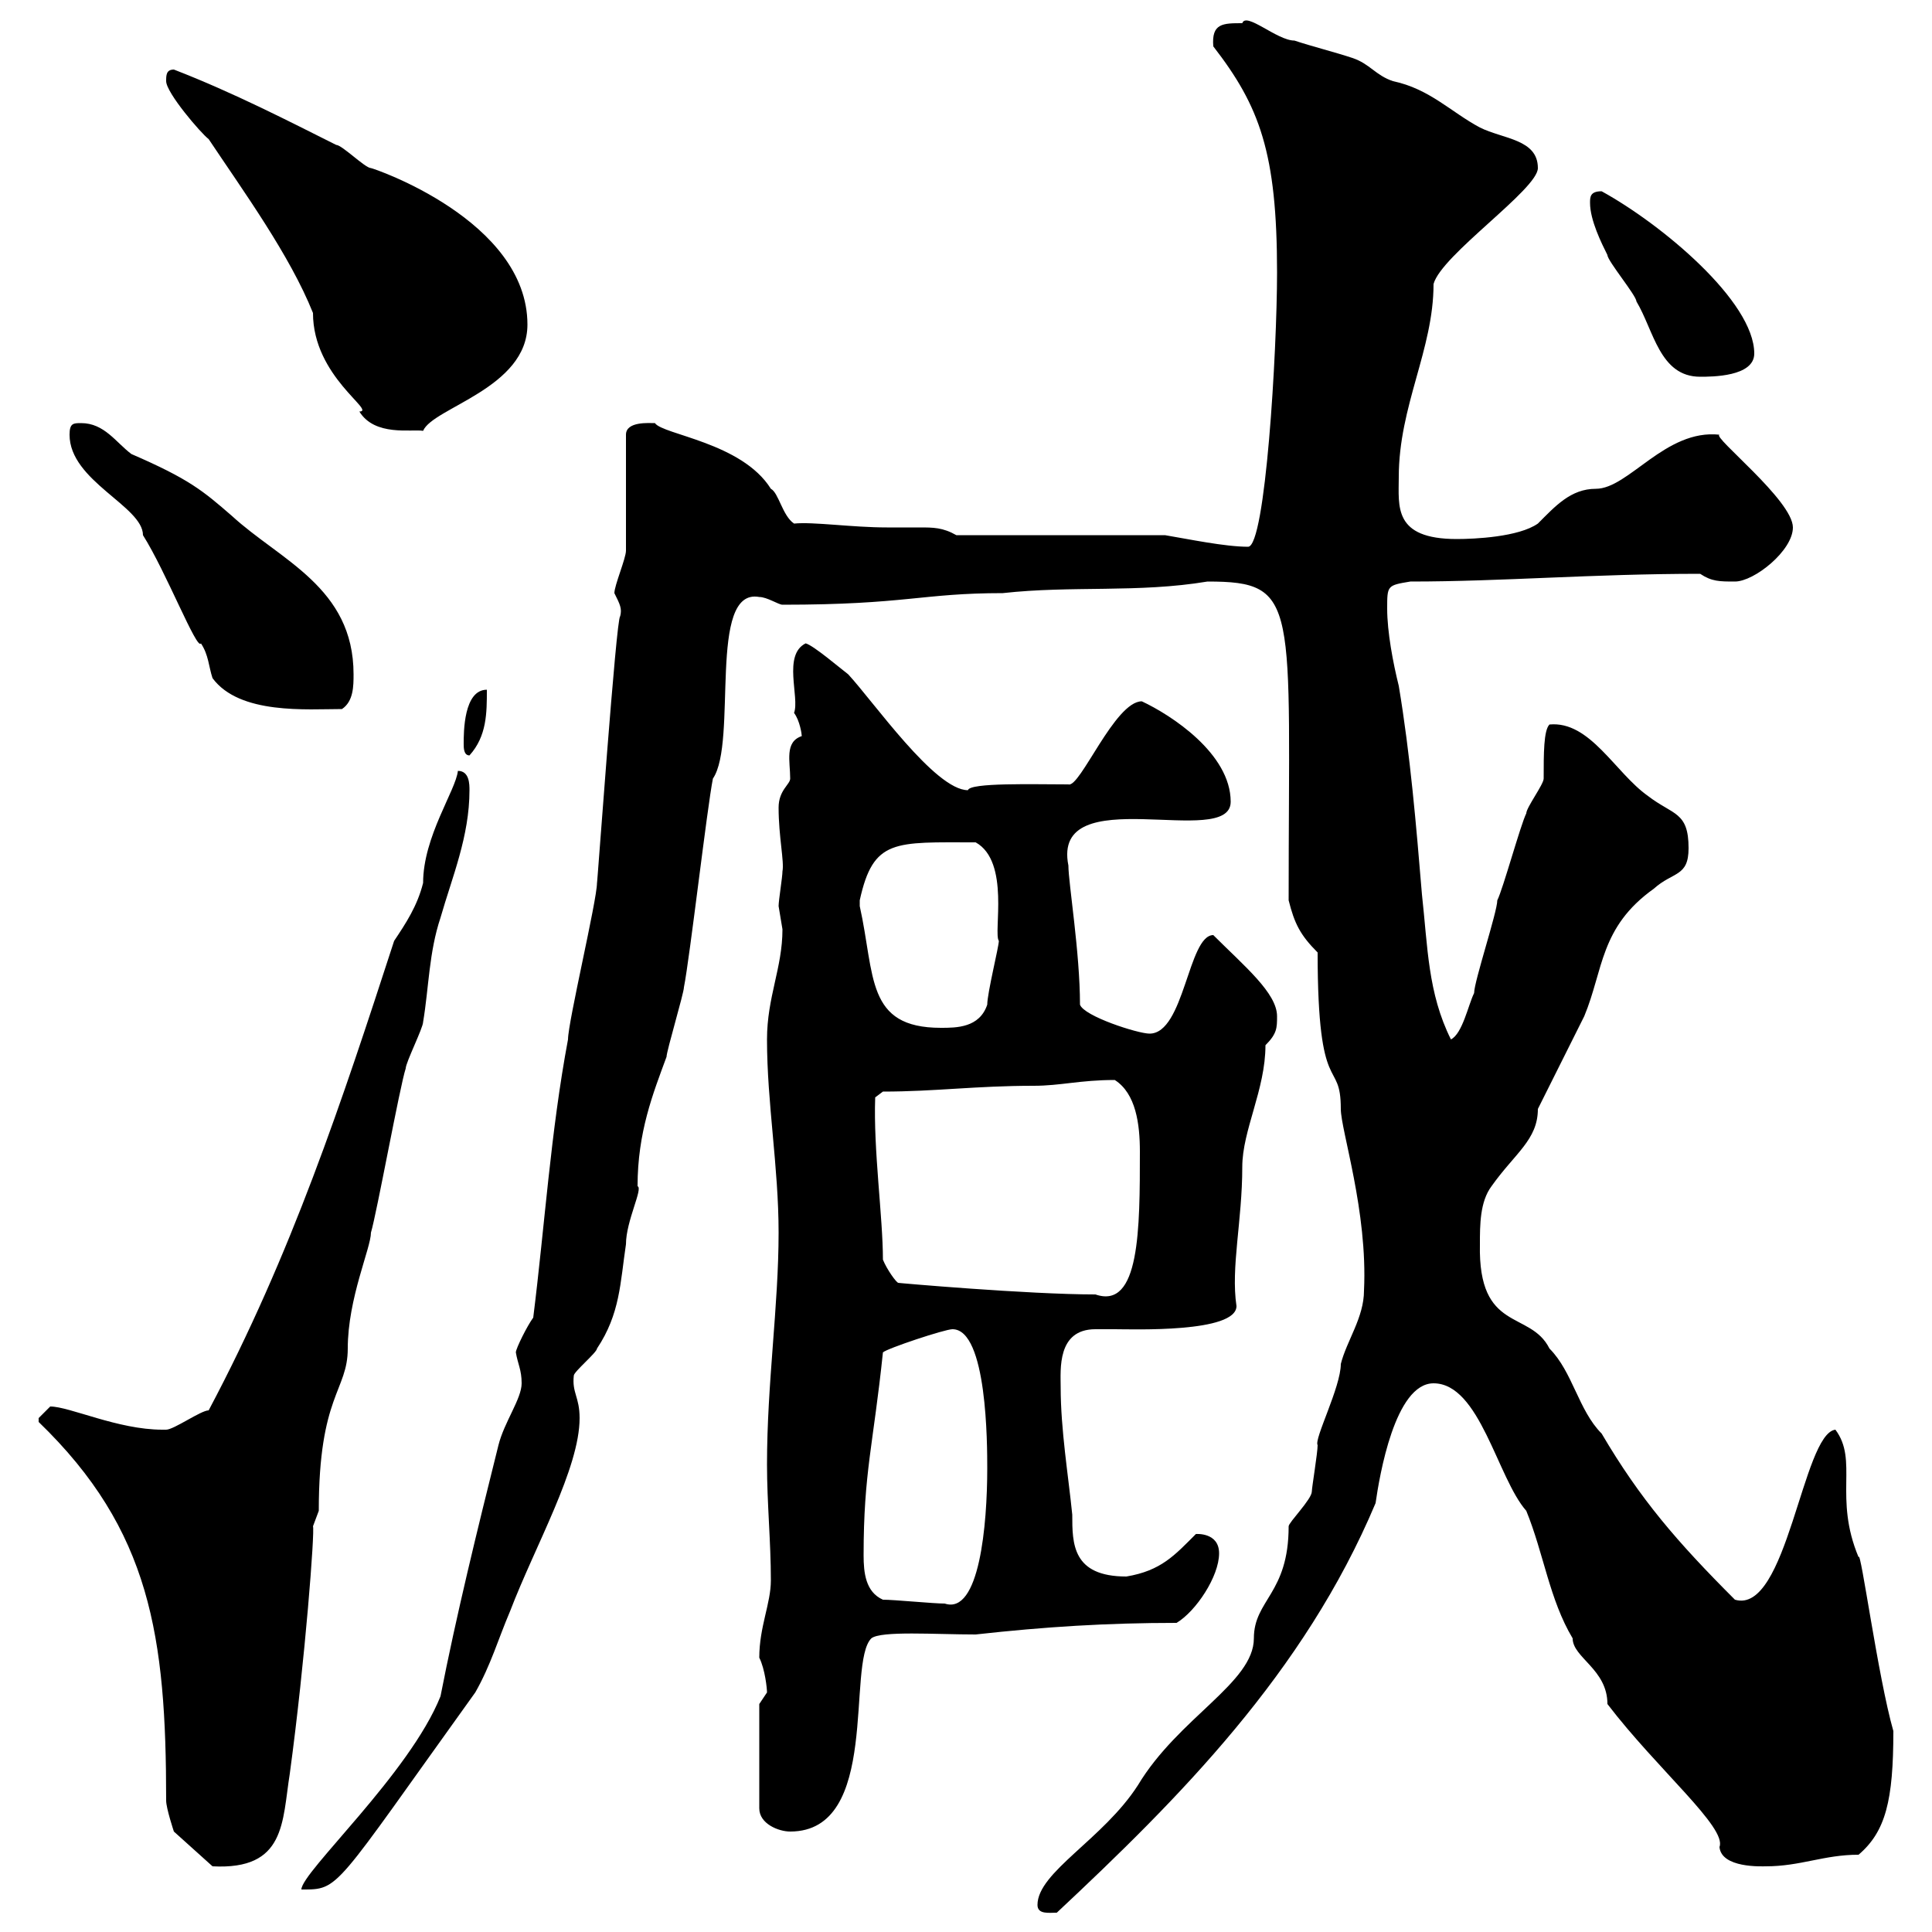<svg xmlns="http://www.w3.org/2000/svg" xmlns:xlink="http://www.w3.org/1999/xlink" width="300" height="300"><path d="M161.10 295.80C161.10 297.30 162.90 297 164.10 297C183 279.30 202.50 259.80 213.60 233.40C214.20 229.20 216.60 214.80 222.60 214.80C229.80 214.80 232.50 229.50 237 234.60C239.70 241.20 240.60 248.40 244.20 254.40C244.20 257.40 249.60 259.20 249.60 264.60C257.40 274.80 268.20 283.80 267 286.80C267.30 290.10 273.60 289.80 274.20 289.80C279.60 289.80 283.20 288 288.60 288C292.80 284.40 294 279.60 294 268.80C291.60 260.40 288.90 240.30 288.60 241.80C284.70 232.50 288.60 226.80 285 222C279.90 222.60 277.50 250.80 269.40 248.40C260.40 239.40 254.70 232.80 248.70 222.60C245.10 219 244.20 213 240.60 209.40C237.60 203.40 229.50 207 229.80 193.20C229.80 190.20 229.80 186.60 231.60 184.20C235.20 179.10 238.80 177 238.80 172.20C239.70 170.40 245.10 159.60 246 157.80C249 150.60 248.40 144 256.80 138C259.80 135.30 262.20 136.20 262.20 131.70C262.20 126 259.80 126.60 255.90 123.60C250.80 120 246.90 111.90 240.60 112.50C239.70 113.40 239.70 117 239.70 120.90C239.70 121.80 237 125.40 237 126.30C236.10 128.10 233.40 138 232.50 139.80C232.50 141.60 228.90 152.40 228.90 154.20C228 156 227.10 160.50 225.30 161.40C221.70 154.20 221.70 147 220.80 138.90C219.90 128.10 219 117.30 217.20 106.50C216.30 102.90 215.40 98.10 215.40 94.50C215.40 90.90 215.40 90.90 219 90.30C233.40 90.30 247.20 89.10 264 89.10C265.80 90.30 267 90.30 269.40 90.30C272.40 90.30 278.40 85.50 278.40 81.90C278.40 77.70 265.80 67.80 267 67.50C258.60 66.60 252.90 75.90 247.80 75.90C243.90 75.90 241.50 78.60 238.80 81.30C235.80 83.40 228.90 83.70 226.20 83.70C216.30 83.70 217.20 78.60 217.20 74.10C217.20 63 222.60 54.30 222.60 44.10C223.80 39.60 238.80 29.40 238.80 26.10C238.80 21.60 233.40 21.60 229.80 19.80C225.30 17.40 222 13.80 216.30 12.60C213.60 11.70 212.70 9.90 210 9C207.30 8.10 203.70 7.20 201 6.30C198.30 6.30 193.50 1.80 192.90 3.60C189.90 3.60 188.10 3.60 188.40 7.20C195.60 16.50 198.30 23.70 198.30 42.30C198.30 54.60 196.50 84.90 193.80 84.90C190.20 84.90 184.50 83.70 180.90 83.10L148.50 83.10C146.40 81.90 144.90 81.90 142.80 81.90C141.30 81.90 139.80 81.90 137.70 81.90C132.30 81.90 126.30 81 123.30 81.30C121.50 80.10 120.90 76.50 119.70 75.90C115.20 68.70 102.90 67.50 101.70 65.70C100.80 65.70 97.20 65.40 97.20 67.50L97.20 85.50C97.20 86.70 95.40 90.90 95.40 92.10C96.30 93.90 96.60 94.50 96.30 95.70C95.70 95.70 92.70 138 92.70 137.10C92.70 139.80 88.20 158.70 88.20 161.40C85.50 175.80 84.60 190.20 82.80 204.60C81.90 205.80 80.10 209.40 80.10 210C80.40 211.80 81 212.70 81 214.80C81 217.20 78.30 220.80 77.40 224.40C74.10 237.60 70.80 251.10 68.40 263.40C63.60 275.40 46.80 290.70 46.80 293.40C52.80 293.40 51.60 293.70 73.80 262.80C76.20 258.60 77.40 254.40 79.20 250.20C83.10 240 90 228 90 220.20C90 216.90 88.80 216.30 89.10 213.60C89.10 213 92.70 210 92.70 209.40C96.30 204 96.30 199.20 97.20 193.20C97.20 189.60 99.90 184.50 99 184.20C99 175.80 101.40 169.80 103.50 164.10C103.50 163.20 106.20 154.20 106.20 153.30C107.10 148.80 109.80 125.40 110.70 120.90C114.60 115.20 109.80 91.20 117.90 92.70C119.10 92.70 120.90 93.90 121.50 93.90C140.70 93.90 143.10 92.10 155.70 92.10C166.50 90.90 176.70 92.10 187.50 90.30C201.90 90.30 200.10 93.60 200.10 139.80C201 143.40 201.90 145.20 204.60 147.90C204.60 171 208.20 164.10 208.20 172.20C208.20 175.50 212.40 188.10 211.80 200.40C211.80 204.60 209.10 208.20 208.20 211.80C208.20 215.40 204 223.50 204.60 224.40C204.60 225.60 203.70 231 203.70 231.60C203.70 232.80 200.10 236.40 200.10 237C200.10 247.50 194.70 248.40 194.70 254.40C194.70 261.30 183 266.70 176.70 277.20C171.30 285.60 161.10 290.70 161.10 295.80ZM6 220.80C23.40 237.60 25.80 254.10 25.80 279.60C25.80 280.80 27 284.40 27 284.40L33 289.80C44.40 290.40 43.80 282.90 45 275.40C47.40 257.70 48.90 237.60 48.60 237C48.60 237 49.50 234.60 49.50 234.60C49.50 216.60 54 216 54 209.40C54 201.60 57.60 193.80 57.60 191.40C58.50 188.40 62.10 168.60 63 165.90C63 165 65.70 159.60 65.70 158.70C66.60 153.30 66.60 147.90 68.40 142.50C70.20 136.20 72.90 129.90 72.90 122.70C72.90 121.80 72.90 119.70 71.10 119.70C70.80 122.70 65.70 129.90 65.70 137.10C64.80 140.70 63 143.40 61.20 146.10C53.10 171 45.30 194.70 32.40 219C31.20 219 27 222 25.80 222C25.20 222 25.20 222 25.20 222C18.30 222 10.80 218.40 7.80 218.40C7.80 218.40 6 220.20 6 220.20C6 220.80 6 220.80 6 220.80ZM117.90 264.60L117.90 280.80C117.90 283.20 120.90 284.40 122.70 284.40C136.80 284.40 131.40 258.30 135.30 254.40C136.80 253.20 145.20 253.80 151.50 253.80C162.30 252.60 171.90 252 182.70 252C185.70 250.20 189.30 244.80 189.30 241.20C189.30 237.90 185.70 238.20 185.70 238.20C182.40 241.50 180.30 243.90 174.90 244.80C166.50 244.80 166.50 239.70 166.50 235.20C165.90 229.20 164.70 222 164.70 215.40C164.70 212.70 164.10 206.40 170.10 206.40C171.30 206.40 172.20 206.40 173.10 206.40C175.80 206.40 192 207 192 202.80C191.10 196.80 192.90 189.60 192.90 181.20C192.90 175.50 196.50 169.20 196.50 162.30C198.30 160.50 198.30 159.60 198.30 157.80C198.30 154.20 193.20 150 188.40 145.20C184.50 145.20 183.90 160.50 178.50 160.50C176.70 160.50 168.30 157.80 167.70 156C167.70 147.90 165.90 137.10 165.90 134.40C163.20 120.90 191.10 132 191.10 124.50C191.10 117 181.80 111 177.30 108.90C173.10 108.90 167.70 122.40 165.90 121.80C160.50 121.80 150.60 121.50 150.30 122.70C145.20 122.70 135.60 108.90 131.70 104.70C130.50 103.80 126.30 100.20 125.10 99.90C121.50 101.70 124.20 108.30 123.30 110.70C124.20 111.90 124.50 114 124.50 114.30C121.80 115.20 122.70 118.20 122.70 120.90C122.70 121.80 120.90 122.70 120.90 125.40C120.90 129.90 121.80 133.80 121.50 135.30C121.50 136.20 120.90 139.80 120.90 140.70C120.90 140.70 121.50 144.30 121.50 144.30C121.50 150.30 119.10 154.80 119.10 161.40C119.10 171.30 120.90 181.20 120.90 191.40C120.90 202.80 119.10 214.80 119.10 227.40C119.10 233.40 119.70 239.40 119.70 245.40C119.70 249 117.90 252.60 117.90 257.40C118.80 259.20 119.10 262.20 119.10 262.80C119.10 262.80 117.90 264.60 117.90 264.60ZM137.10 248.40C134.40 247.20 134.10 244.20 134.10 241.50C134.10 228.60 135.60 224.40 137.10 210C137.70 209.40 146.70 206.40 147.90 206.40C153.30 206.40 153.30 224.40 153.30 228C153.30 236.70 152.10 250.80 146.70 249C144.90 249 138.90 248.40 137.10 248.40ZM137.10 195.60C137.10 189 135.60 178.50 135.90 170.40L137.10 169.50C145.20 169.50 151.50 168.60 160.50 168.60C164.70 168.60 167.70 167.70 173.10 167.70C176.40 169.80 177 174.60 177 178.80C177 190.80 177 203.40 170.10 201C159.60 201 139.20 199.20 139.50 199.20C139.20 199.20 137.70 197.10 137.10 195.60ZM133.50 139.80C135.60 130.20 138.90 130.80 151.50 130.80C156.90 133.80 154.20 144.90 155.10 146.10C155.10 147 153.30 154.20 153.30 156C152.10 159.60 148.50 159.60 146.10 159.60C134.40 159.60 135.90 151.50 133.50 140.70C133.50 140.70 133.50 140.70 133.50 139.80ZM72 115.50C72 116.10 72 117.30 72.90 117.30C75.60 114.30 75.60 110.70 75.60 107.10C72 107.10 72 113.70 72 115.50ZM10.80 67.50C10.80 74.70 22.20 78.60 22.20 83.10C25.80 88.80 30.60 101.10 31.20 99.90C32.40 101.70 32.40 103.50 33 105.30C37.20 111 47.70 110.10 53.10 110.10C54.90 108.90 54.90 106.50 54.90 104.70C54.90 91.20 43.50 87 36 80.10C31.50 76.20 29.40 74.40 20.40 70.50C18 68.70 16.20 65.70 12.60 65.70C11.40 65.70 10.80 65.70 10.80 67.50ZM25.80 12.60C25.80 14.40 31.20 20.70 32.40 21.60C37.80 29.70 45 39.60 48.60 48.60C48.60 58.50 58.50 63.90 55.80 63.90C58.20 67.80 63.90 66.60 65.70 66.90C67.20 63.30 81.90 60.30 81.90 50.40C81.90 34.20 57.90 26.10 57.60 26.10C56.70 26.10 53.10 22.50 52.20 22.50C45 18.90 36.30 14.40 27 10.80C25.80 10.80 25.80 11.70 25.80 12.60ZM246.90 31.50C246.90 34.20 248.70 37.80 249.60 39.60C249.60 40.50 254.10 45.90 254.10 46.80C256.80 51.30 257.70 58.50 264 58.50C265.80 58.50 272.40 58.50 272.40 54.90C272.40 46.80 258 34.80 248.70 29.70C246.90 29.70 246.90 30.60 246.90 31.50Z"/></svg>